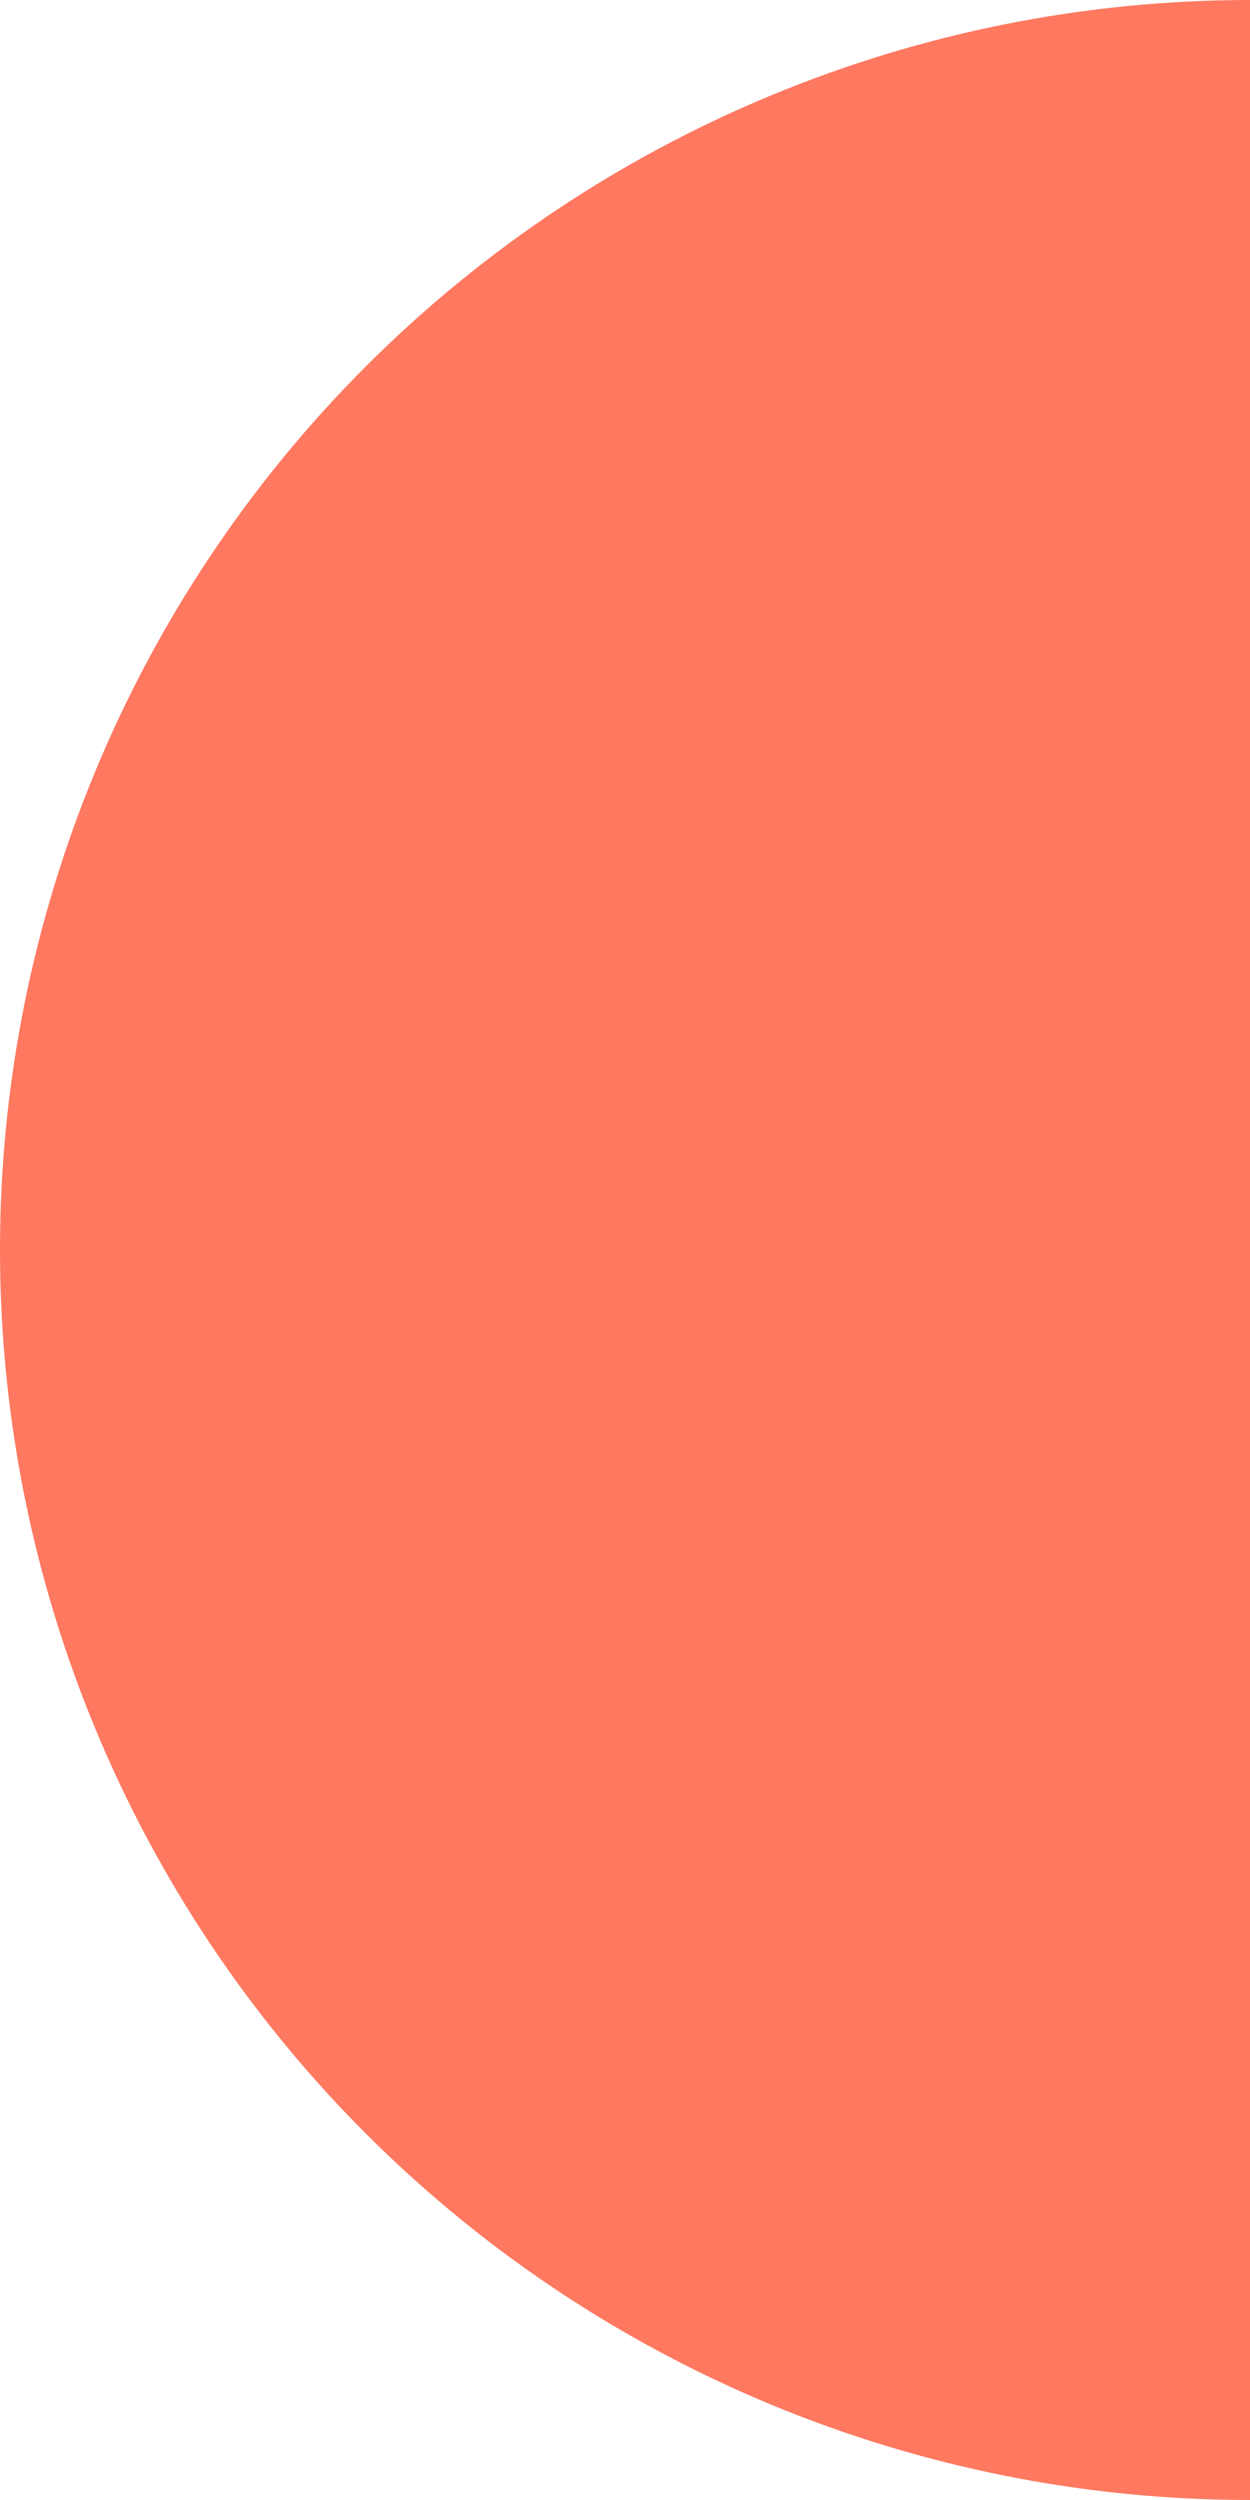 <?xml version="1.0" encoding="UTF-8"?> <svg xmlns="http://www.w3.org/2000/svg" width="50" height="100" viewBox="0 0 50 100" fill="none"><g clip-path="url(#clip0_132_3)"><path d="M50 100C36.739 100 24.021 94.732 14.645 85.355C5.268 75.978 -3.68891e-07 63.261 0 50C3.68891e-07 36.739 5.268 24.021 14.645 14.645C24.021 5.268 36.739 -1.58134e-07 50 0V50L50 100Z" fill="#FF7860"></path></g><defs><clipPath id="clip0_132_3"><rect width="50" height="100" fill="white"></rect></clipPath></defs></svg> 